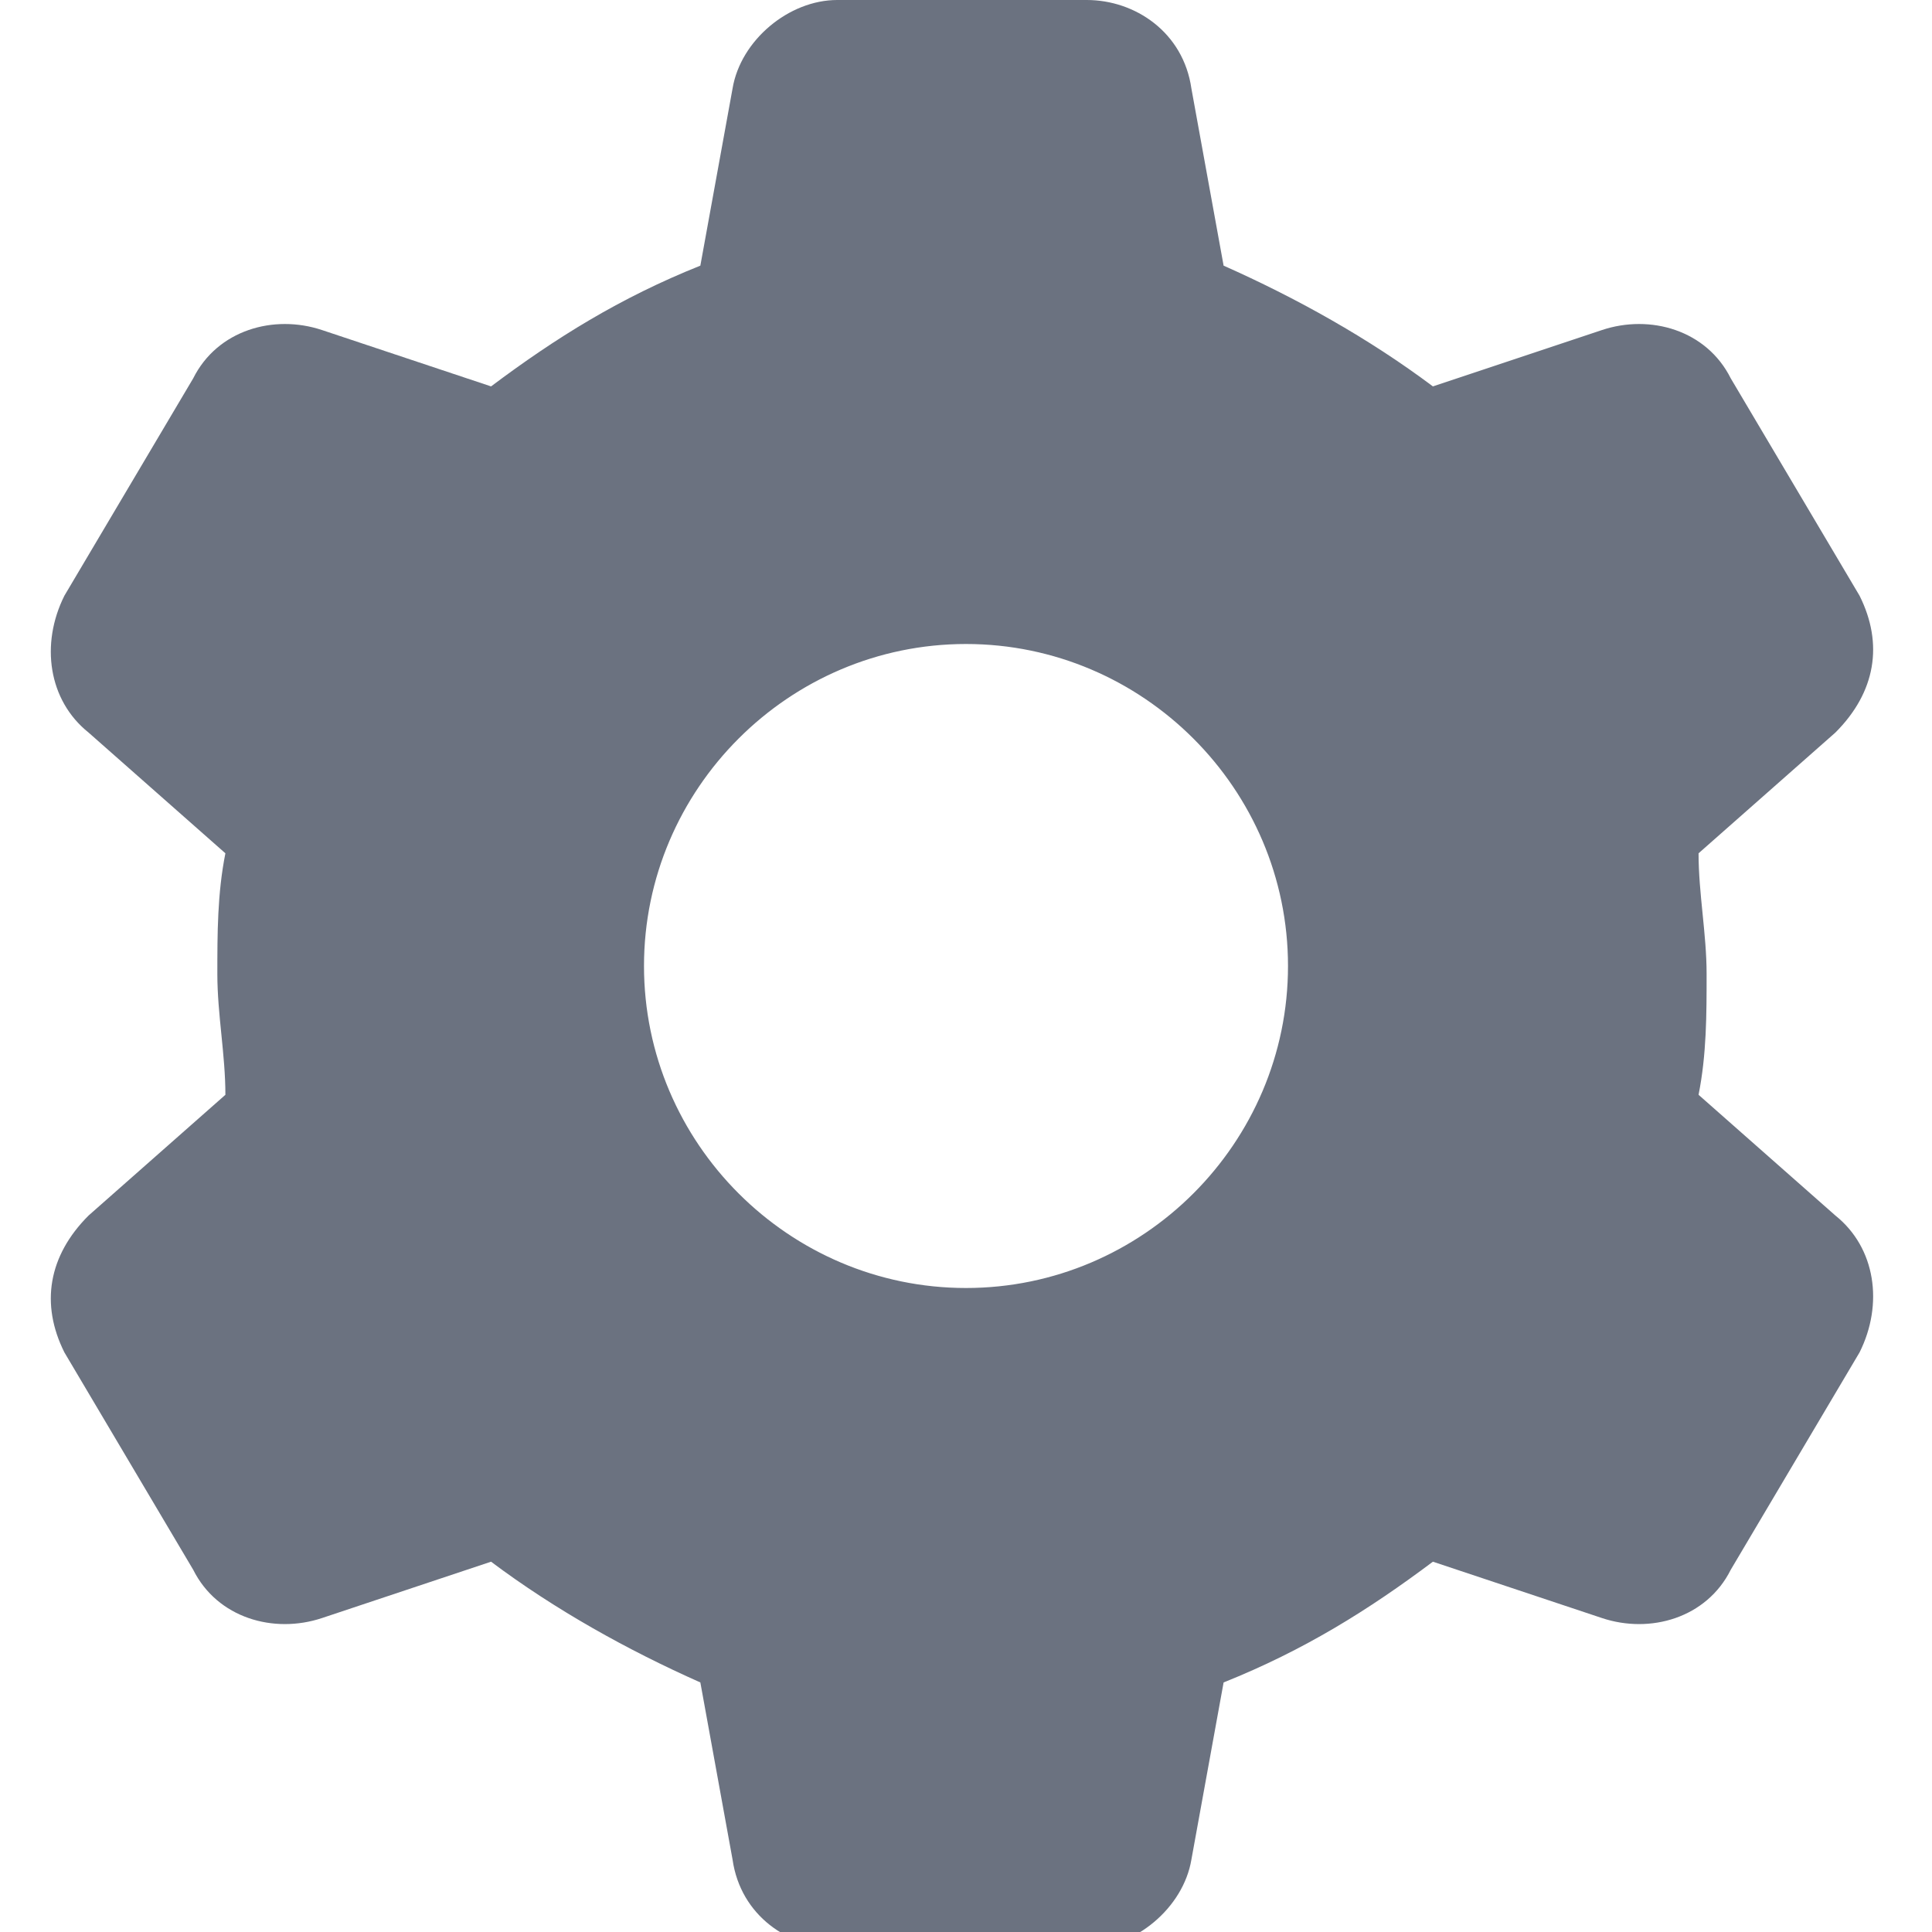 <?xml version="1.0" encoding="UTF-8"?>
<svg id="Layer_1" xmlns="http://www.w3.org/2000/svg" version="1.1" viewBox="0 0 24 24">
  <!-- Generator: Adobe Illustrator 29.5.0, SVG Export Plug-In . SVG Version: 2.1.0 Build 137)  -->
  <defs>
    <style>
      .st0 {
        fill: #6b7280;
        fill-rule: evenodd;
      }
    </style>
  </defs>
  <path class="st0" d="M9.1,1.1c.1-.6.7-1.1,1.3-1.1h3.1c.6,0,1.2.4,1.3,1.1l.4,2.2c.9.4,1.8.9,2.6,1.5l2.1-.7c.6-.2,1.3,0,1.6.6l1.6,2.7c.3.6.2,1.2-.3,1.7l-1.7,1.5c0,.5.1,1,.1,1.5s0,1-.1,1.5l1.7,1.5c.5.4.6,1.1.3,1.7l-1.6,2.7c-.3.6-1,.8-1.6.6l-2.1-.7c-.8.6-1.6,1.1-2.6,1.5l-.4,2.2c-.1.6-.7,1.1-1.3,1.1h-3.1c-.6,0-1.2-.4-1.3-1.1l-.4-2.2c-.9-.4-1.8-.9-2.6-1.5l-2.1.7c-.6.2-1.3,0-1.6-.6l-1.6-2.7c-.3-.6-.2-1.2.3-1.7l1.7-1.5c0-.5-.1-1-.1-1.5s0-1,.1-1.5l-1.7-1.5c-.5-.4-.6-1.1-.3-1.7l1.6-2.7c.3-.6,1-.8,1.6-.6l2.1.7c.8-.6,1.6-1.1,2.6-1.5l.4-2.2ZM12,16c2.2,0,4-1.8,4-4s-1.8-4-4-4-4,1.8-4,4,1.8,4,4,4Z"/>
</svg>